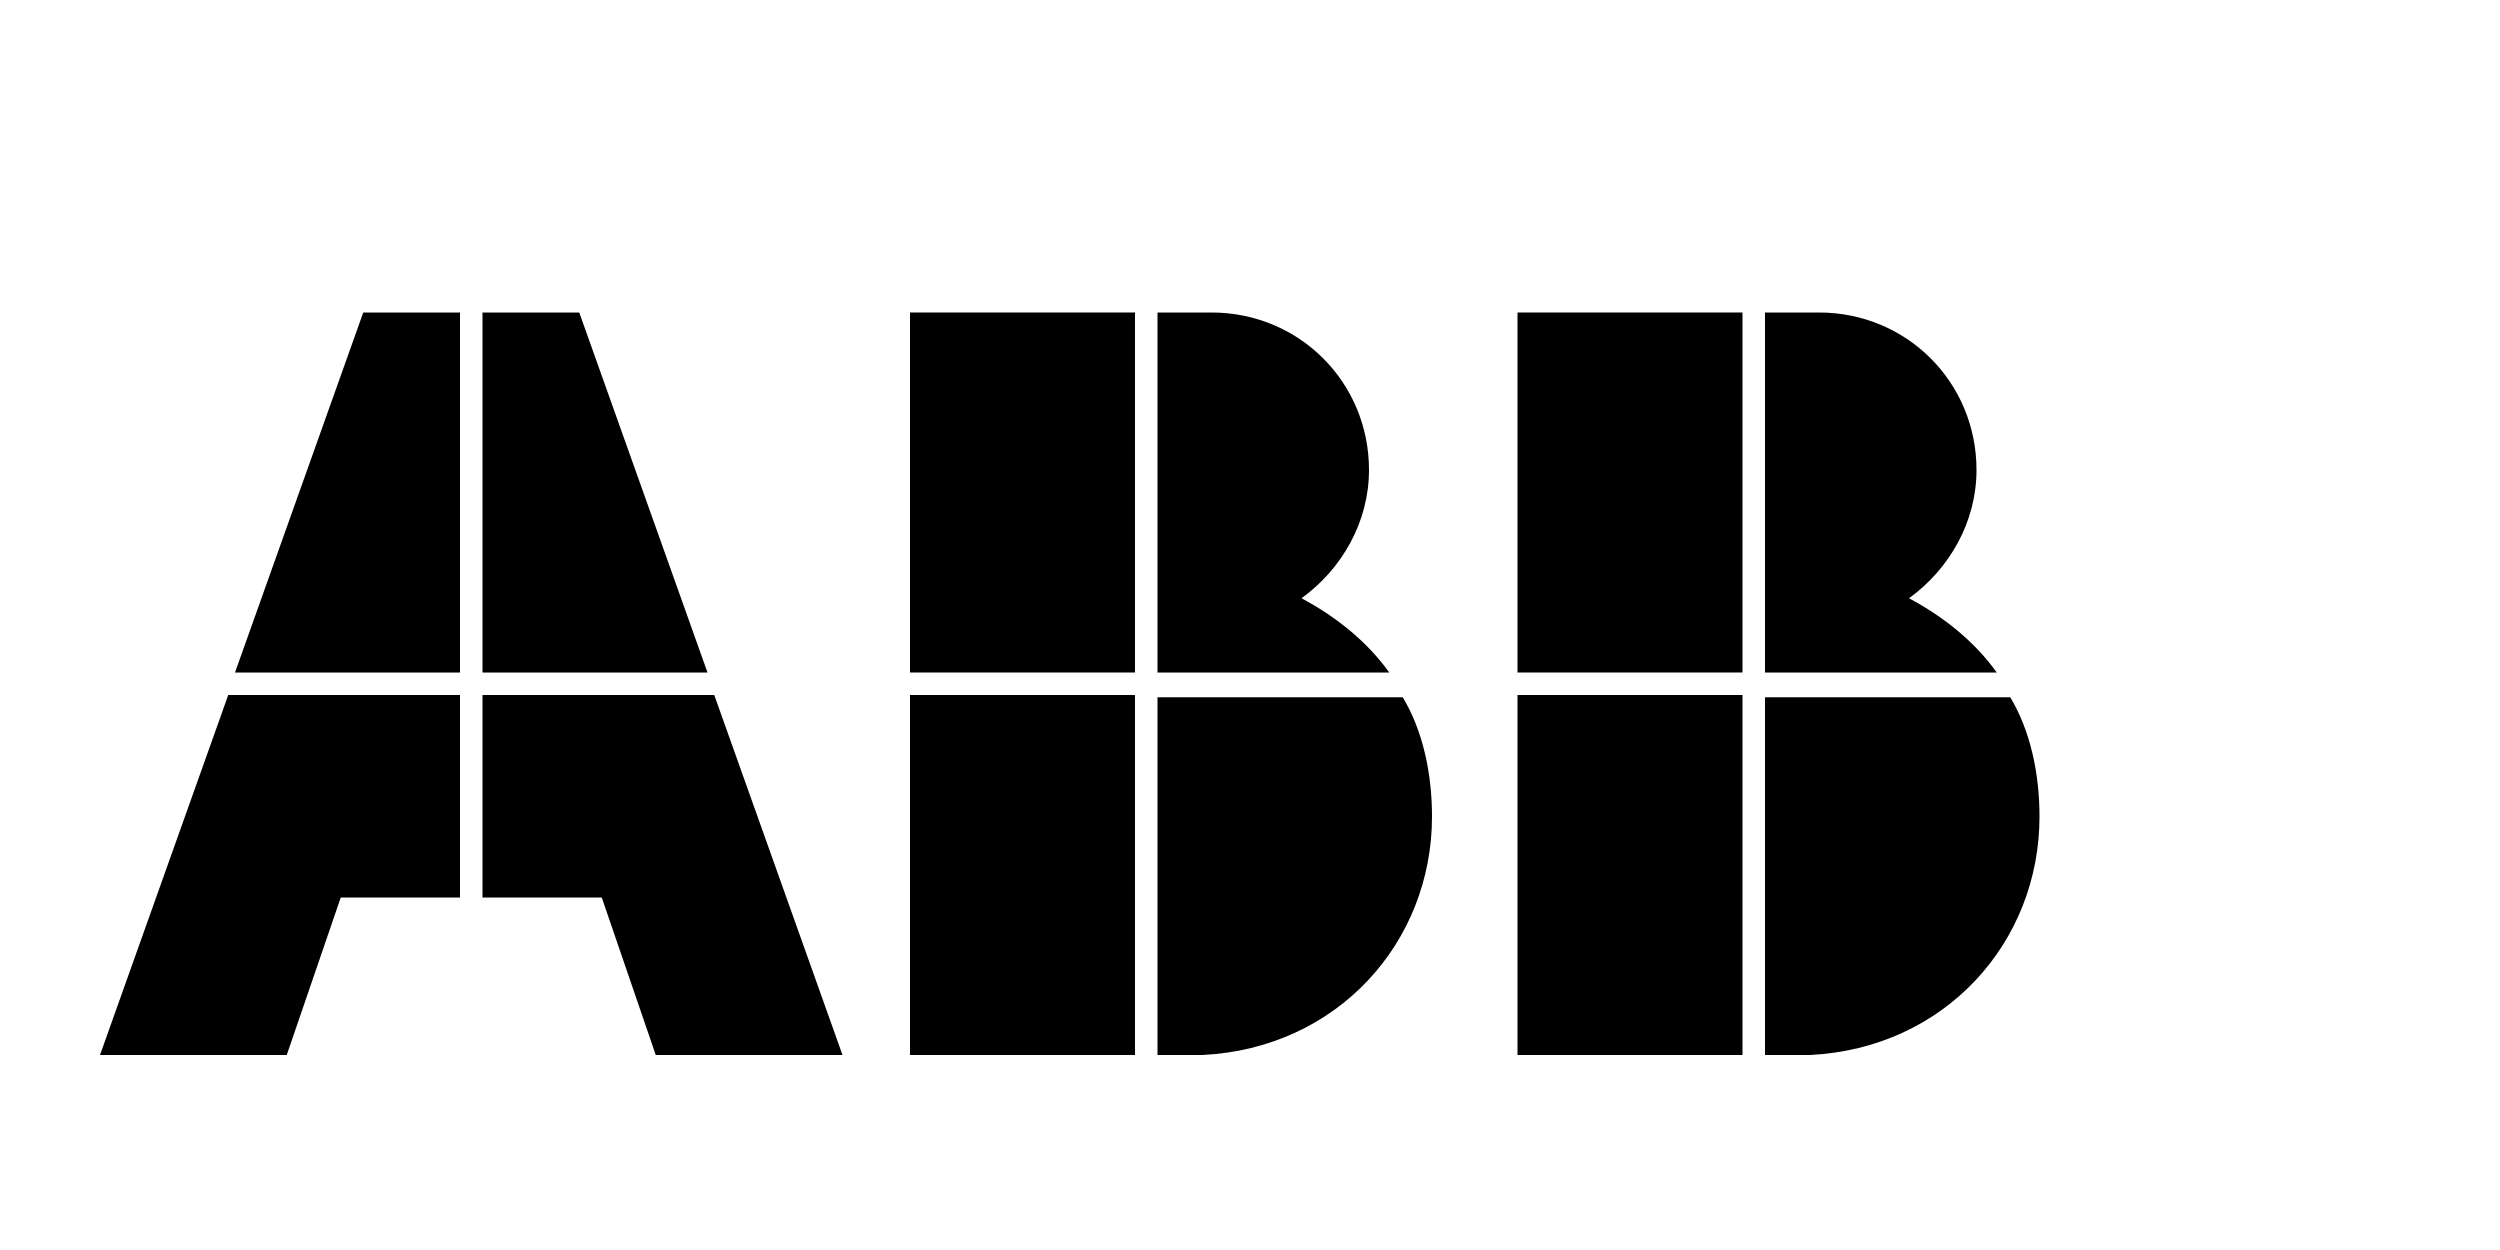 <?xml version="1.0" encoding="UTF-8"?> <svg xmlns="http://www.w3.org/2000/svg" xmlns:xlink="http://www.w3.org/1999/xlink" width="150" height="75" viewBox="0 0 150 75"><style type="text/css"> .st0{fill:black;} </style><g transform="translate(6, 18.75) scale(1.35)"><path class="st0" d="M47,33h2l0,0c6-0.3,10.2-5,10.2-10.6c0-1.9-0.4-3.8-1.3-5.3H47V33z"></path><rect x="36" y="17" class="st0" width="10" height="16"></rect><path class="st0" d="M57.3,16c-1-1.4-2.4-2.5-3.9-3.3c1.8-1.3,3-3.4,3-5.7c0-3.9-3.1-7-7-7H47v16H57.3z"></path><rect x="36" class="st0" width="10" height="16"></rect><path class="st0" d="M74,33h2l0,0c6-0.3,10.2-5,10.2-10.6c0-1.9-0.4-3.8-1.3-5.3H74V33z"></path><rect x="63" y="17" class="st0" width="10" height="16"></rect><path class="st0" d="M84.3,16c-1-1.4-2.4-2.5-3.9-3.3c1.8-1.3,3-3.4,3-5.7c0-3.9-3.1-7-7-7H74v16H84.3z"></path><rect x="63" class="st0" width="10" height="16"></rect><polygon class="st0" points="5.7,17 0,33 8.3,33 10.7,26 16,26 16,17 "></polygon><polygon class="st0" points="16,0 11.7,0 6,16 16,16 "></polygon><polygon class="st0" points="17,26 22.3,26 24.7,33 33,33 27.3,17 17,17 "></polygon><polygon class="st0" points="27,16 21.3,0 17,0 17,16 "></polygon></g></svg> 